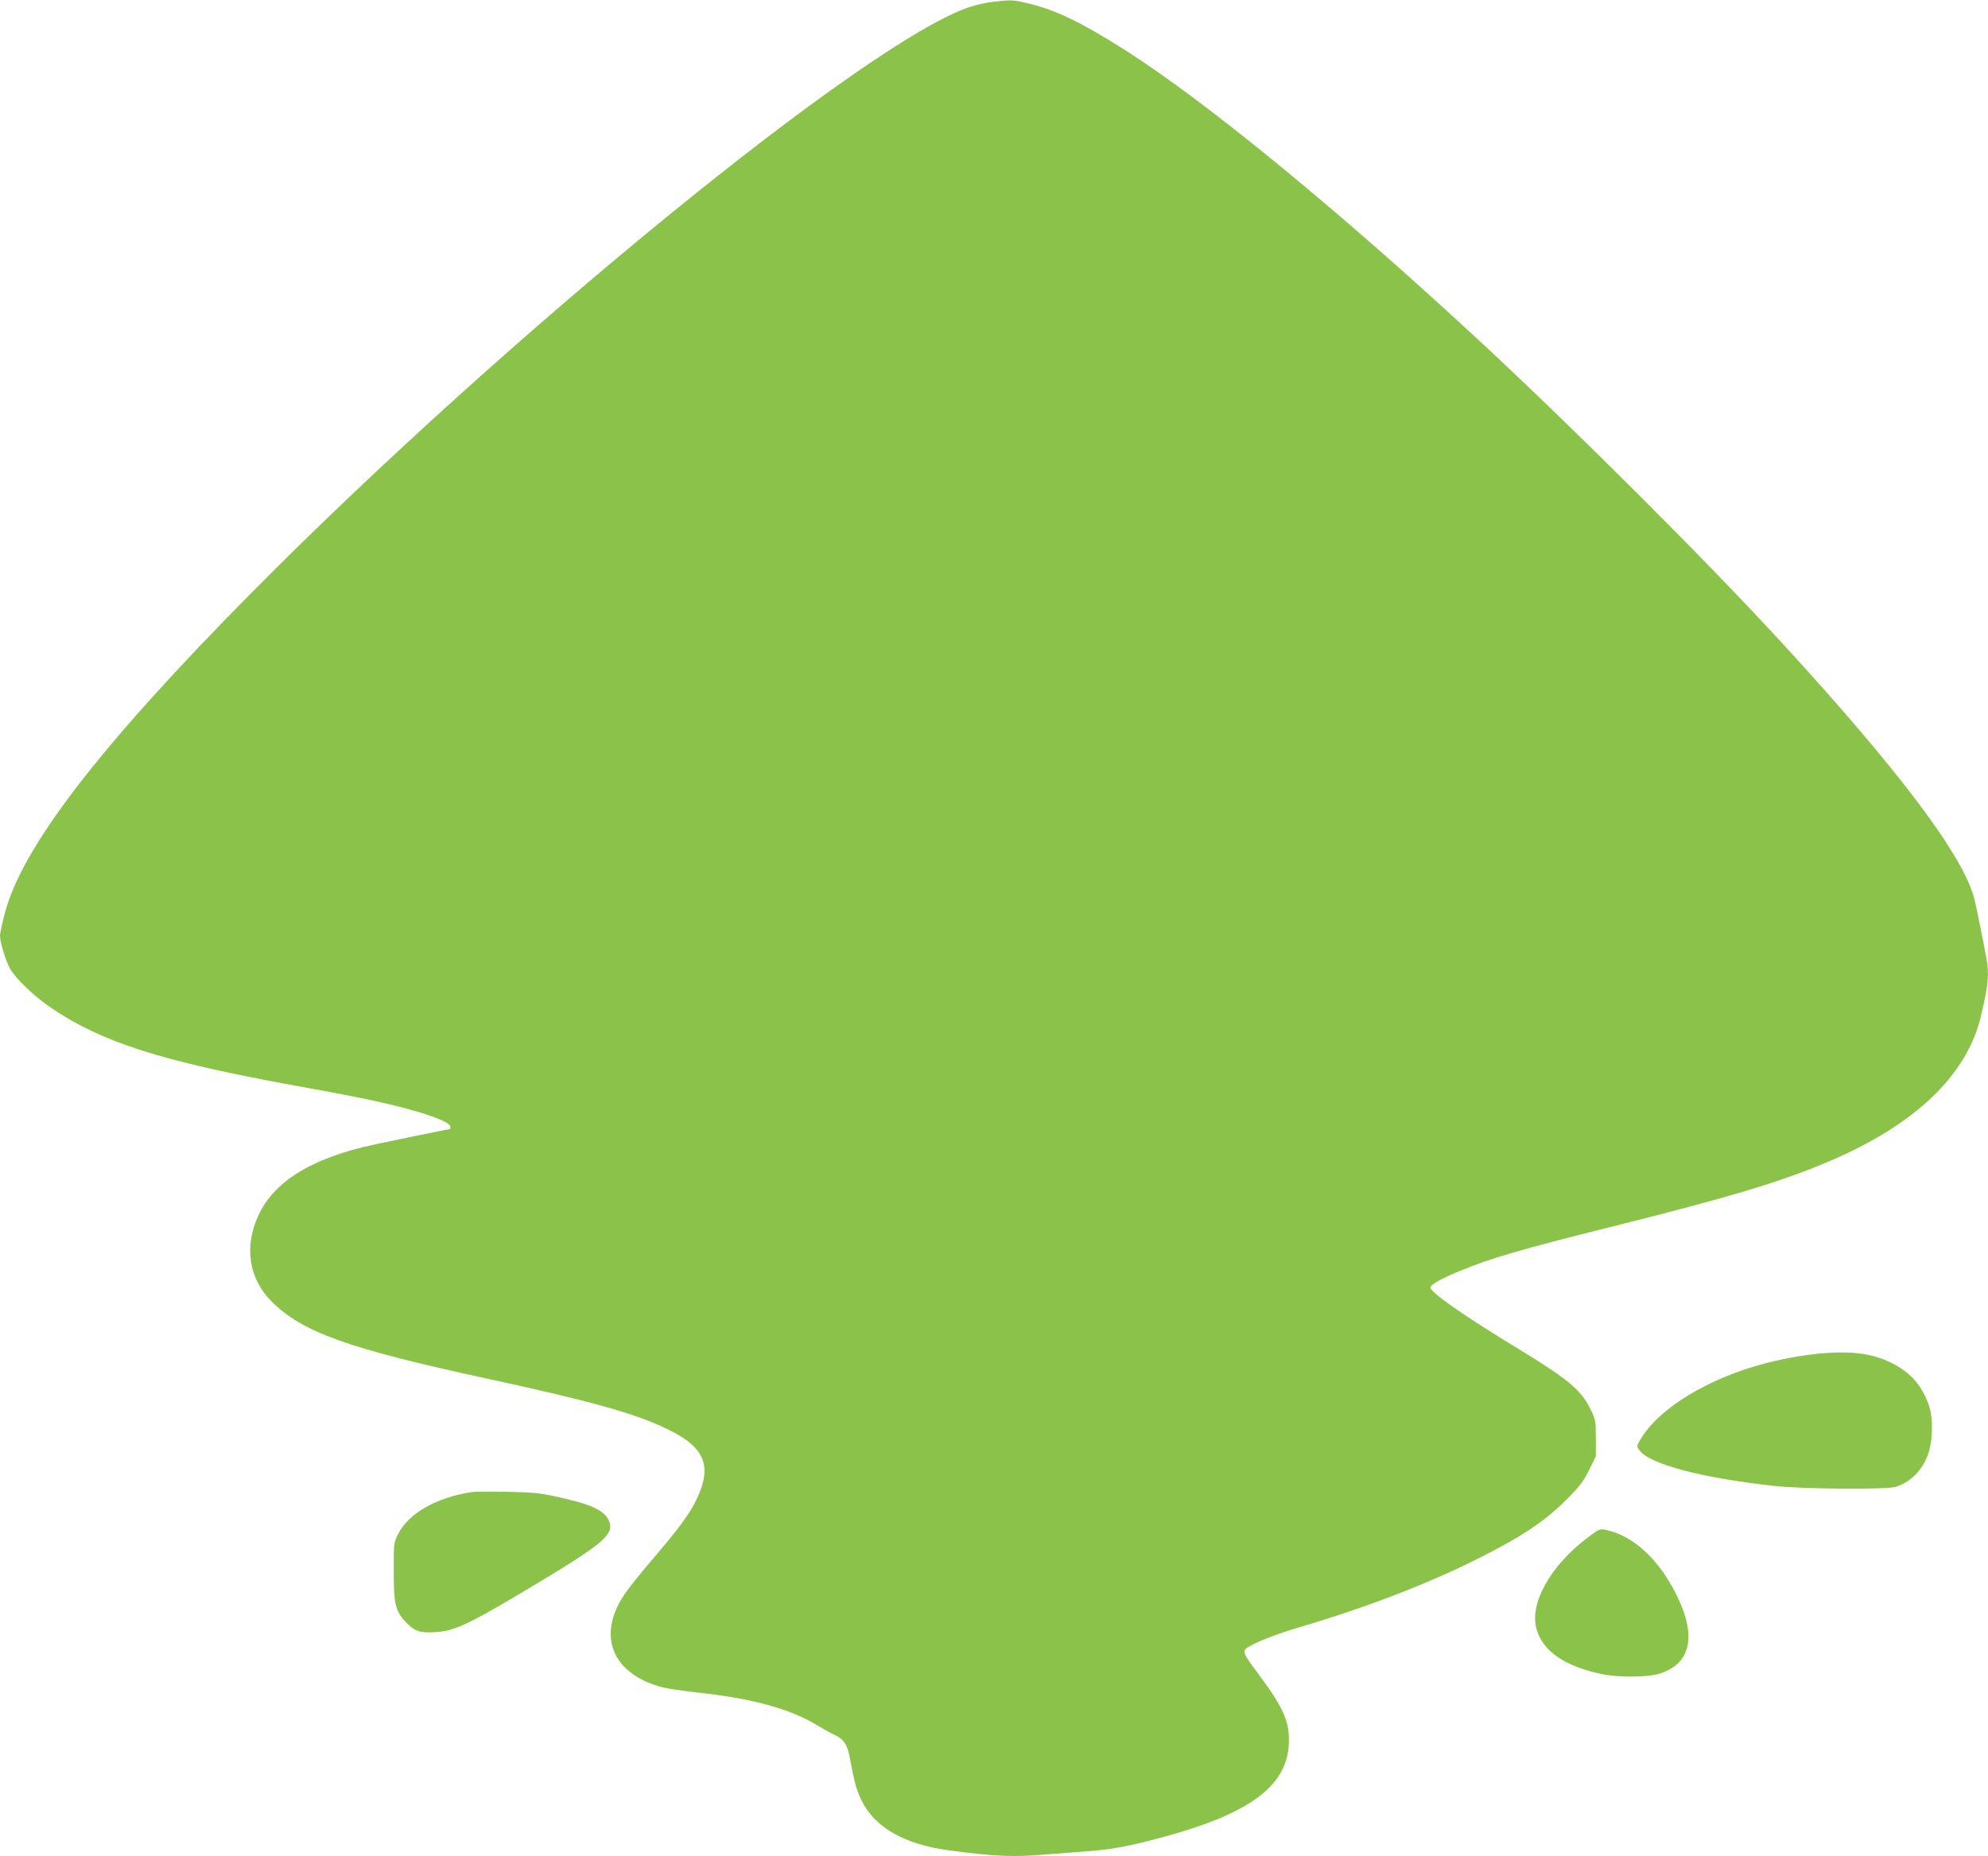 <?xml version="1.0" standalone="no"?>
<!DOCTYPE svg PUBLIC "-//W3C//DTD SVG 20010904//EN"
 "http://www.w3.org/TR/2001/REC-SVG-20010904/DTD/svg10.dtd">
<svg version="1.0" xmlns="http://www.w3.org/2000/svg"
 width="1280pt" height="1195pt" viewBox="0 0 1280 1195"
 preserveAspectRatio="xMidYMid meet">
<g transform="translate(0,1195) scale(0.1,-0.1)"
fill="#8bc34a" stroke="none">
<path d="M6398 11939 c-42 -4 -111 -20 -155 -34 -663 -221 -2990 -2120 -4633
-3781 -973 -984 -1471 -1633 -1580 -2058 -17 -64 -30 -128 -30 -141 0 -43 38
-165 66 -214 37 -64 153 -175 260 -248 325 -222 711 -346 1574 -503 124 -22
295 -54 380 -71 357 -70 620 -153 620 -194 0 -8 -1 -15 -3 -15 -12 0 -506
-102 -558 -115 -362 -91 -578 -232 -675 -440 -93 -202 -63 -404 82 -552 197
-199 491 -305 1384 -498 678 -147 958 -225 1168 -327 242 -117 290 -236 186
-454 -42 -89 -113 -185 -283 -384 -73 -85 -155 -187 -182 -228 -178 -266 -76
-512 247 -596 33 -8 125 -22 204 -31 375 -40 616 -106 798 -217 34 -21 83 -48
109 -60 54 -25 79 -62 93 -138 30 -162 43 -211 75 -278 84 -177 278 -288 567
-326 306 -40 414 -44 622 -26 61 5 180 14 264 20 159 11 280 34 506 96 543
149 780 325 794 591 8 142 -30 231 -187 443 -89 119 -105 146 -97 165 10 27
175 96 356 149 430 127 817 276 1145 440 285 143 428 239 566 376 90 90 112
118 150 194 l44 89 0 116 c0 109 -2 120 -31 181 -61 128 -141 196 -469 396
-349 212 -565 363 -565 394 0 18 66 56 185 105 201 84 395 140 975 285 768
192 1096 290 1410 424 550 234 884 553 974 932 49 206 55 269 35 378 -18 99
-60 307 -75 371 -65 275 -478 825 -1240 1655 -480 523 -1332 1374 -1949 1946
-897 832 -1754 1536 -2280 1871 -282 179 -453 262 -632 303 -90 21 -97 22
-215 9z"/>
<path d="M11765 3239 c-120 -8 -265 -32 -395 -66 -368 -95 -690 -290 -807
-490 -26 -44 -26 -45 -7 -71 65 -89 396 -177 864 -229 194 -21 721 -25 786 -6
91 28 167 102 205 201 34 87 38 236 9 321 -43 129 -121 217 -244 277 -115 56
-235 74 -411 63z"/>
<path d="M3035 2343 c-229 -36 -407 -139 -472 -271 -28 -56 -28 -60 -28 -237
0 -218 11 -262 85 -336 55 -55 86 -64 193 -57 112 8 205 51 538 249 546 325
611 379 567 473 -32 65 -118 103 -346 152 -97 21 -150 26 -312 29 -107 2 -208
1 -225 -2z"/>
<path d="M10221 2049 c-240 -181 -376 -425 -327 -591 41 -143 187 -240 431
-289 100 -20 286 -18 357 4 206 63 245 244 111 511 -115 229 -276 377 -451
415 -43 9 -44 8 -121 -50z"/>
</g>
</svg>
